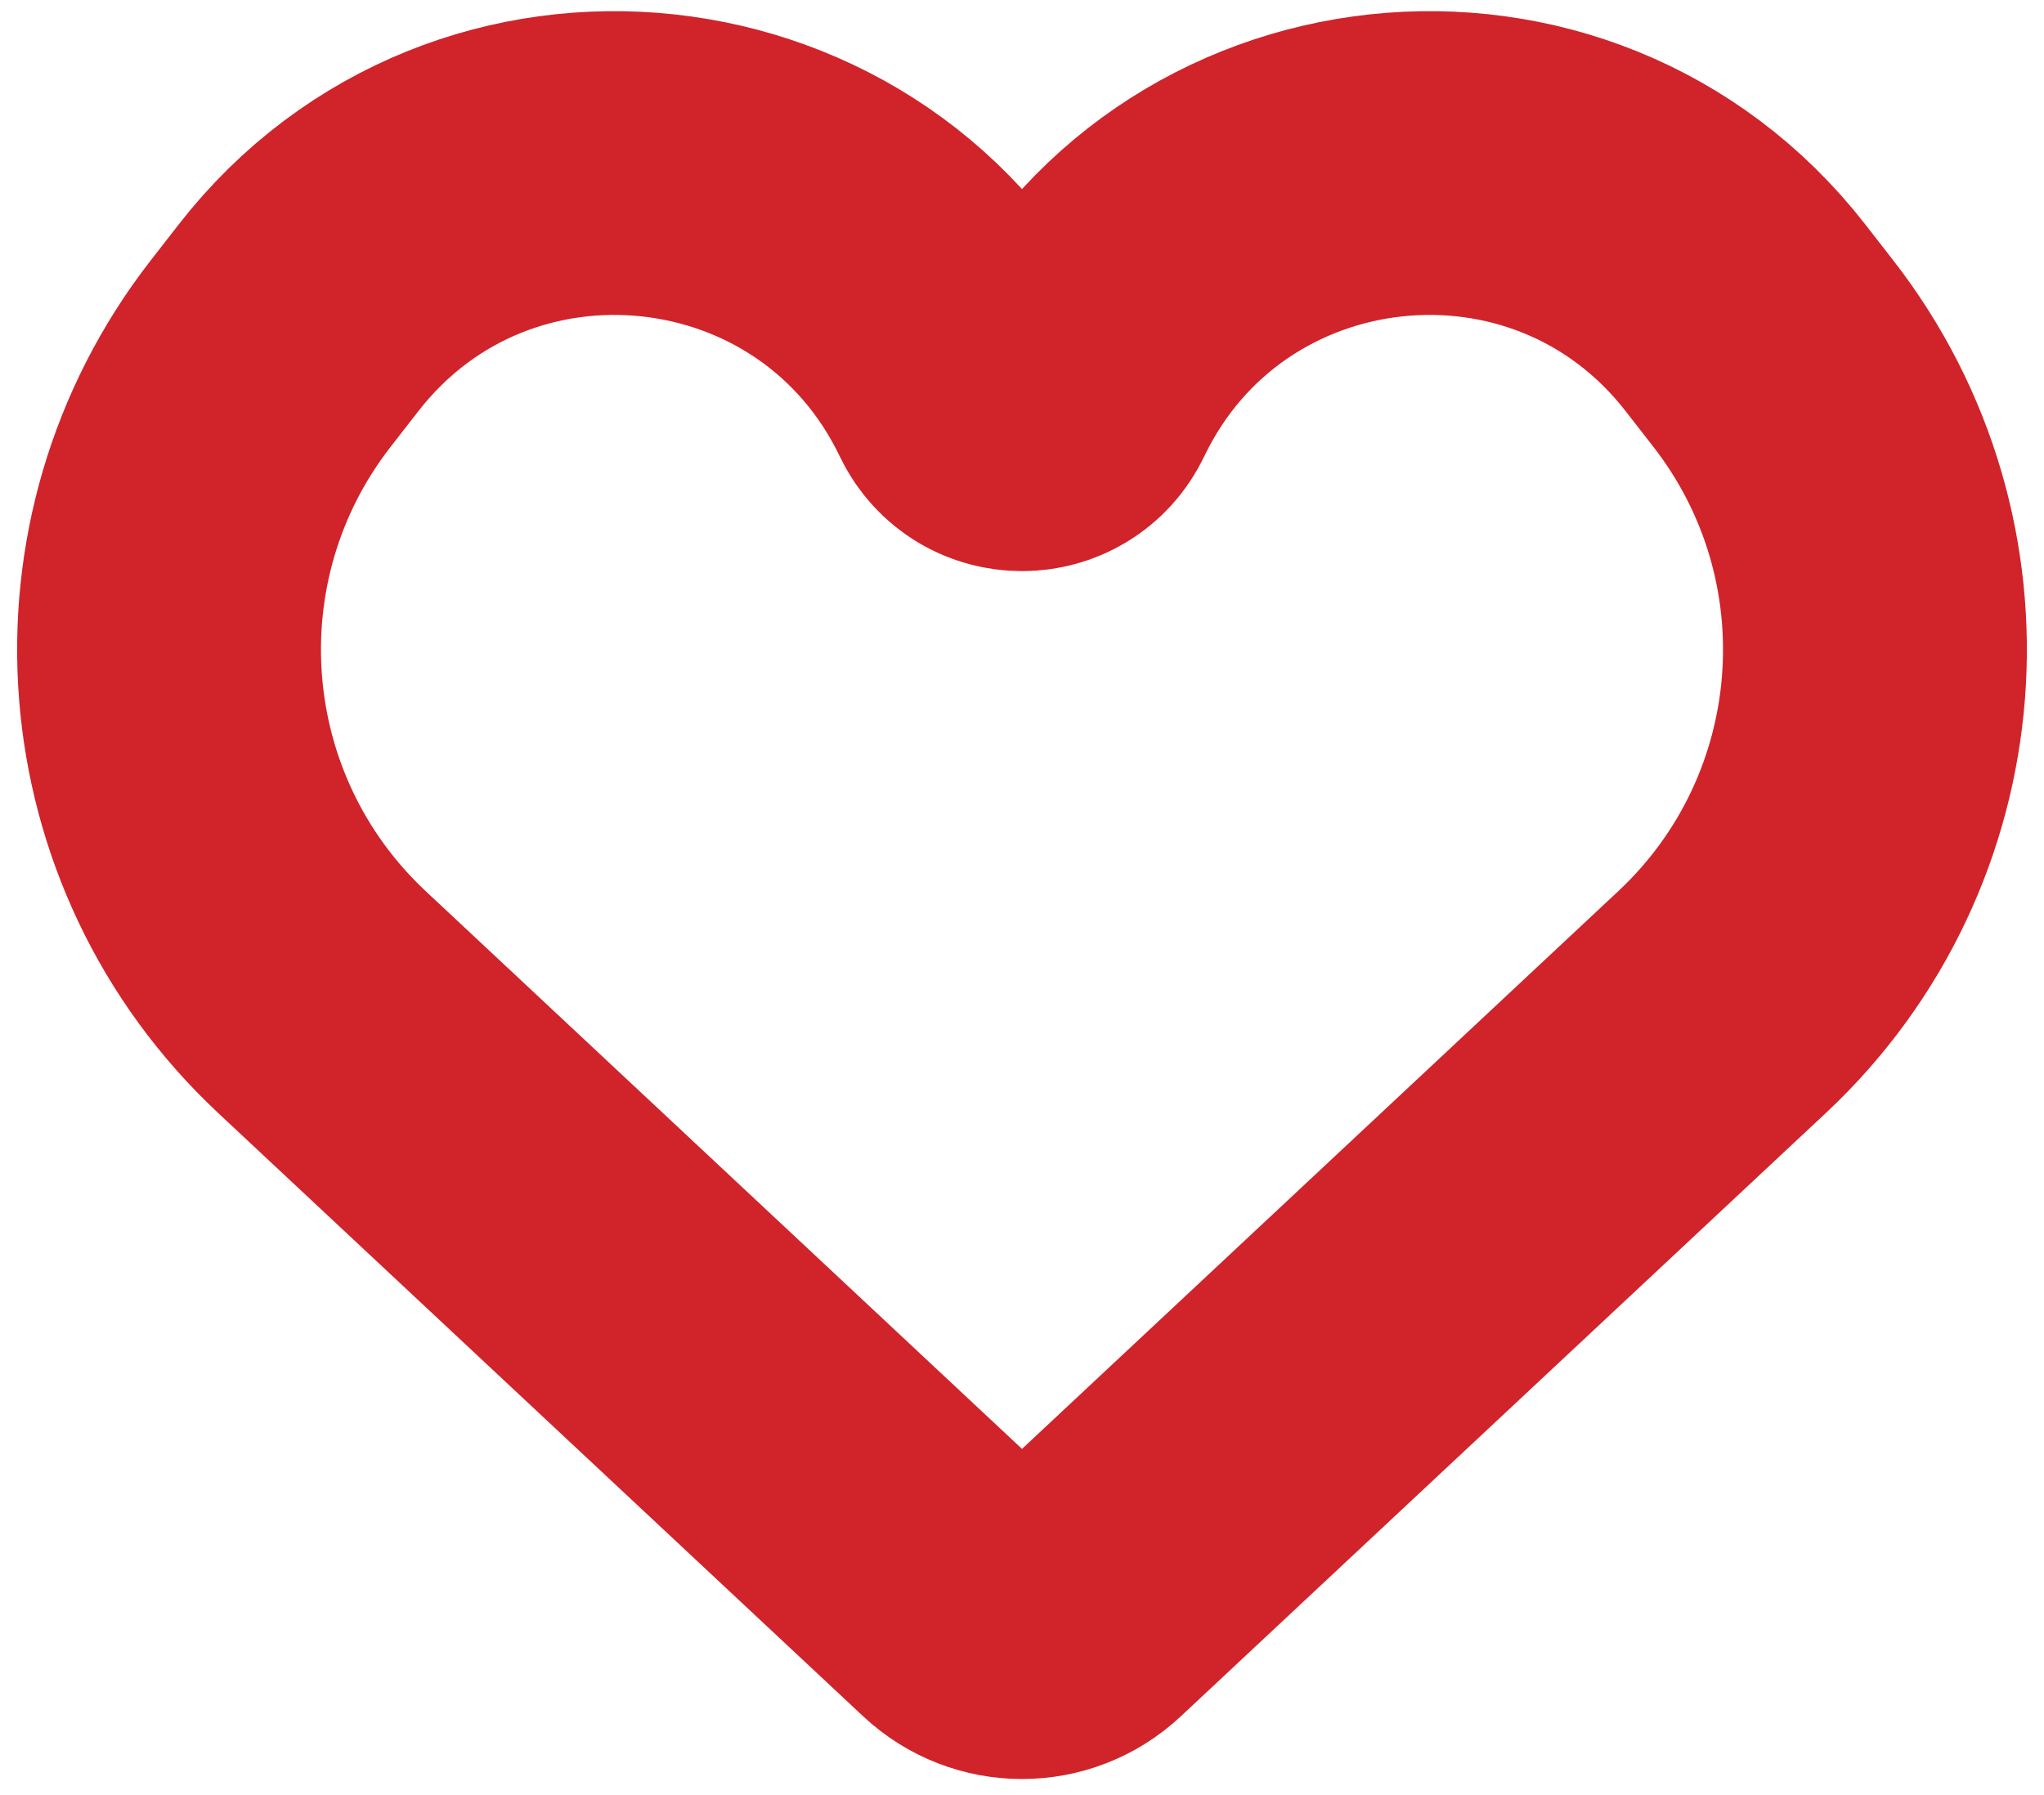 <svg xmlns="http://www.w3.org/2000/svg" width="74" height="65" viewBox="0 0 74 65" fill="none"><path d="M11.656 36.289L35.008 58.136C36.129 59.185 37.871 59.185 38.992 58.136L62.344 36.289C68.945 30.113 69.746 19.922 64.19 12.791L63.187 11.502C56.559 2.995 43.297 4.426 38.637 14.151C37.978 15.525 36.022 15.525 35.363 14.151C30.703 4.426 17.441 2.995 10.813 11.502L9.81 12.791C4.254 19.922 5.055 30.113 11.656 36.289Z" stroke="#D1232A" stroke-width="11"></path></svg>